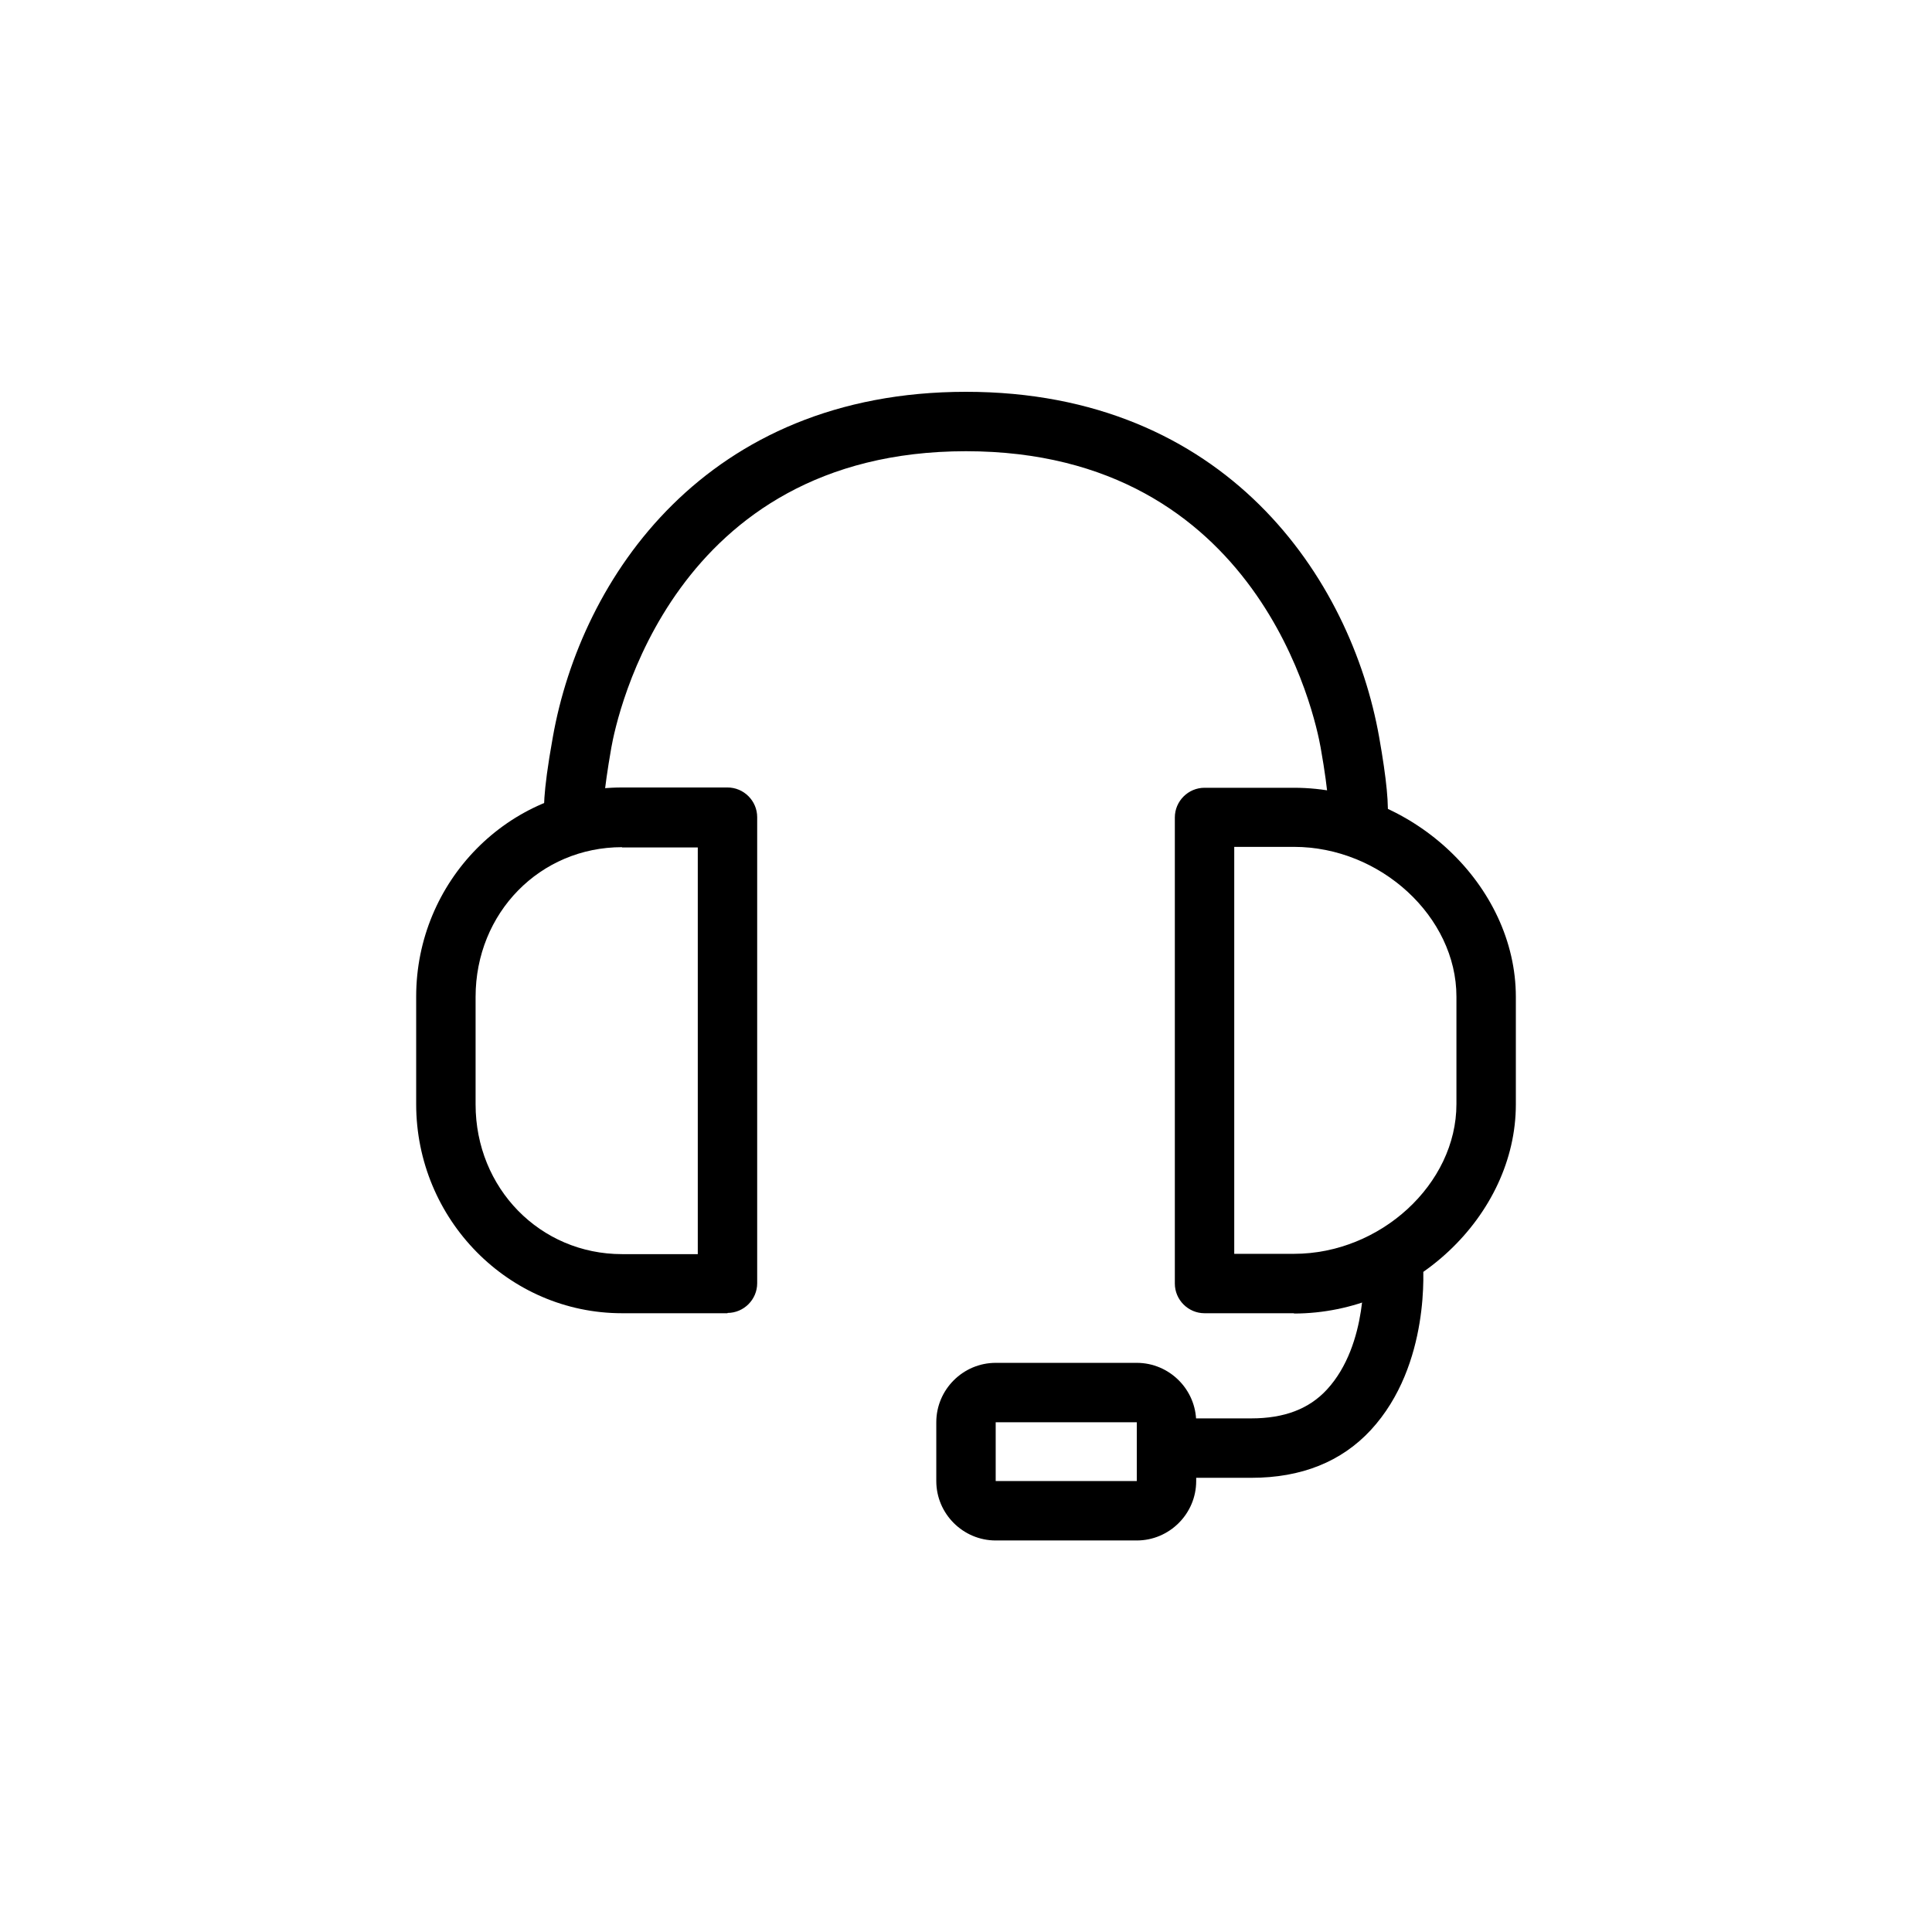 <?xml version="1.0" encoding="UTF-8"?>
<!-- Uploaded to: ICON Repo, www.iconrepo.com, Generator: ICON Repo Mixer Tools -->
<svg fill="#000000" width="800px" height="800px" version="1.1" viewBox="144 144 512 512" xmlns="http://www.w3.org/2000/svg">
 <g>
  <path d="m503.83 368.67h-0.395c-4.328-0.234-7.637-4.25-7.477-8.66 0-0.234 0-0.629 0.078-0.867 0 0 0.316-3.699-2.047-17.004-1.418-8.031-16.137-78.562-93.992-78.562s-92.574 70.535-93.992 78.562c-2.203 12.594-2.125 16.297-2.047 17.082l-7.793 1.023-7.871 0.395c-0.156-1.34-0.629-5.59 2.203-21.254 7.477-42.273 40.621-91.551 109.5-91.551s102.02 49.359 109.5 91.551c1.969 11.098 2.676 18.5 2.125 22.199-0.234 4.172-3.621 7.086-7.793 7.086z"/>
  <path d="m475.57 535.63h-22.277c-4.328 0-7.871-3.543-7.871-7.871s3.543-7.871 7.871-7.871h22.277c8.816 0 15.352-2.519 20.074-7.637 11.098-12.043 9.684-32.434 9.684-32.668-0.316-4.328 2.914-8.109 7.242-8.422 4.41-0.473 8.109 2.832 8.5 7.164 0.078 1.102 2.203 27.316-13.777 44.633-7.793 8.422-18.422 12.676-31.645 12.676z"/>
  <path d="m445.26 552.24h-37.391c-8.66 0-15.742-7.086-15.742-15.742v-15.586c0-8.66 7.086-15.742 15.742-15.742h37.391c8.66 0 15.742 7.086 15.742 15.742v15.586c0 8.66-7.086 15.742-15.742 15.742zm-37.391-31.332v15.586h37.391v-15.586z"/>
  <path d="m336.79 492.02h-27.945c-30.07 0-54.555-24.875-54.555-55.418v-28.496c0-30.543 24.48-55.418 54.555-55.418h27.945c4.328 0 7.871 3.543 7.871 7.871v123.51c0 4.328-3.543 7.871-7.871 7.871zm-27.945-123.51c-21.727 0-38.809 17.398-38.809 39.676v28.496c0 22.199 17.082 39.676 38.809 39.676h20.074v-107.77h-20.074z"/>
  <path d="m486.91 492.02h-23.695c-4.328 0-7.871-3.543-7.871-7.871v-123.51c0-4.328 3.543-7.871 7.871-7.871h23.695c31.332 0 58.805 25.898 58.805 55.418v28.496c0 29.52-27.473 55.418-58.805 55.418zm-15.824-15.742h15.824c22.906 0 43.059-18.5 43.059-39.676v-28.496c0-21.098-20.074-39.676-43.059-39.676h-15.824z"/>
 </g>
</svg>
